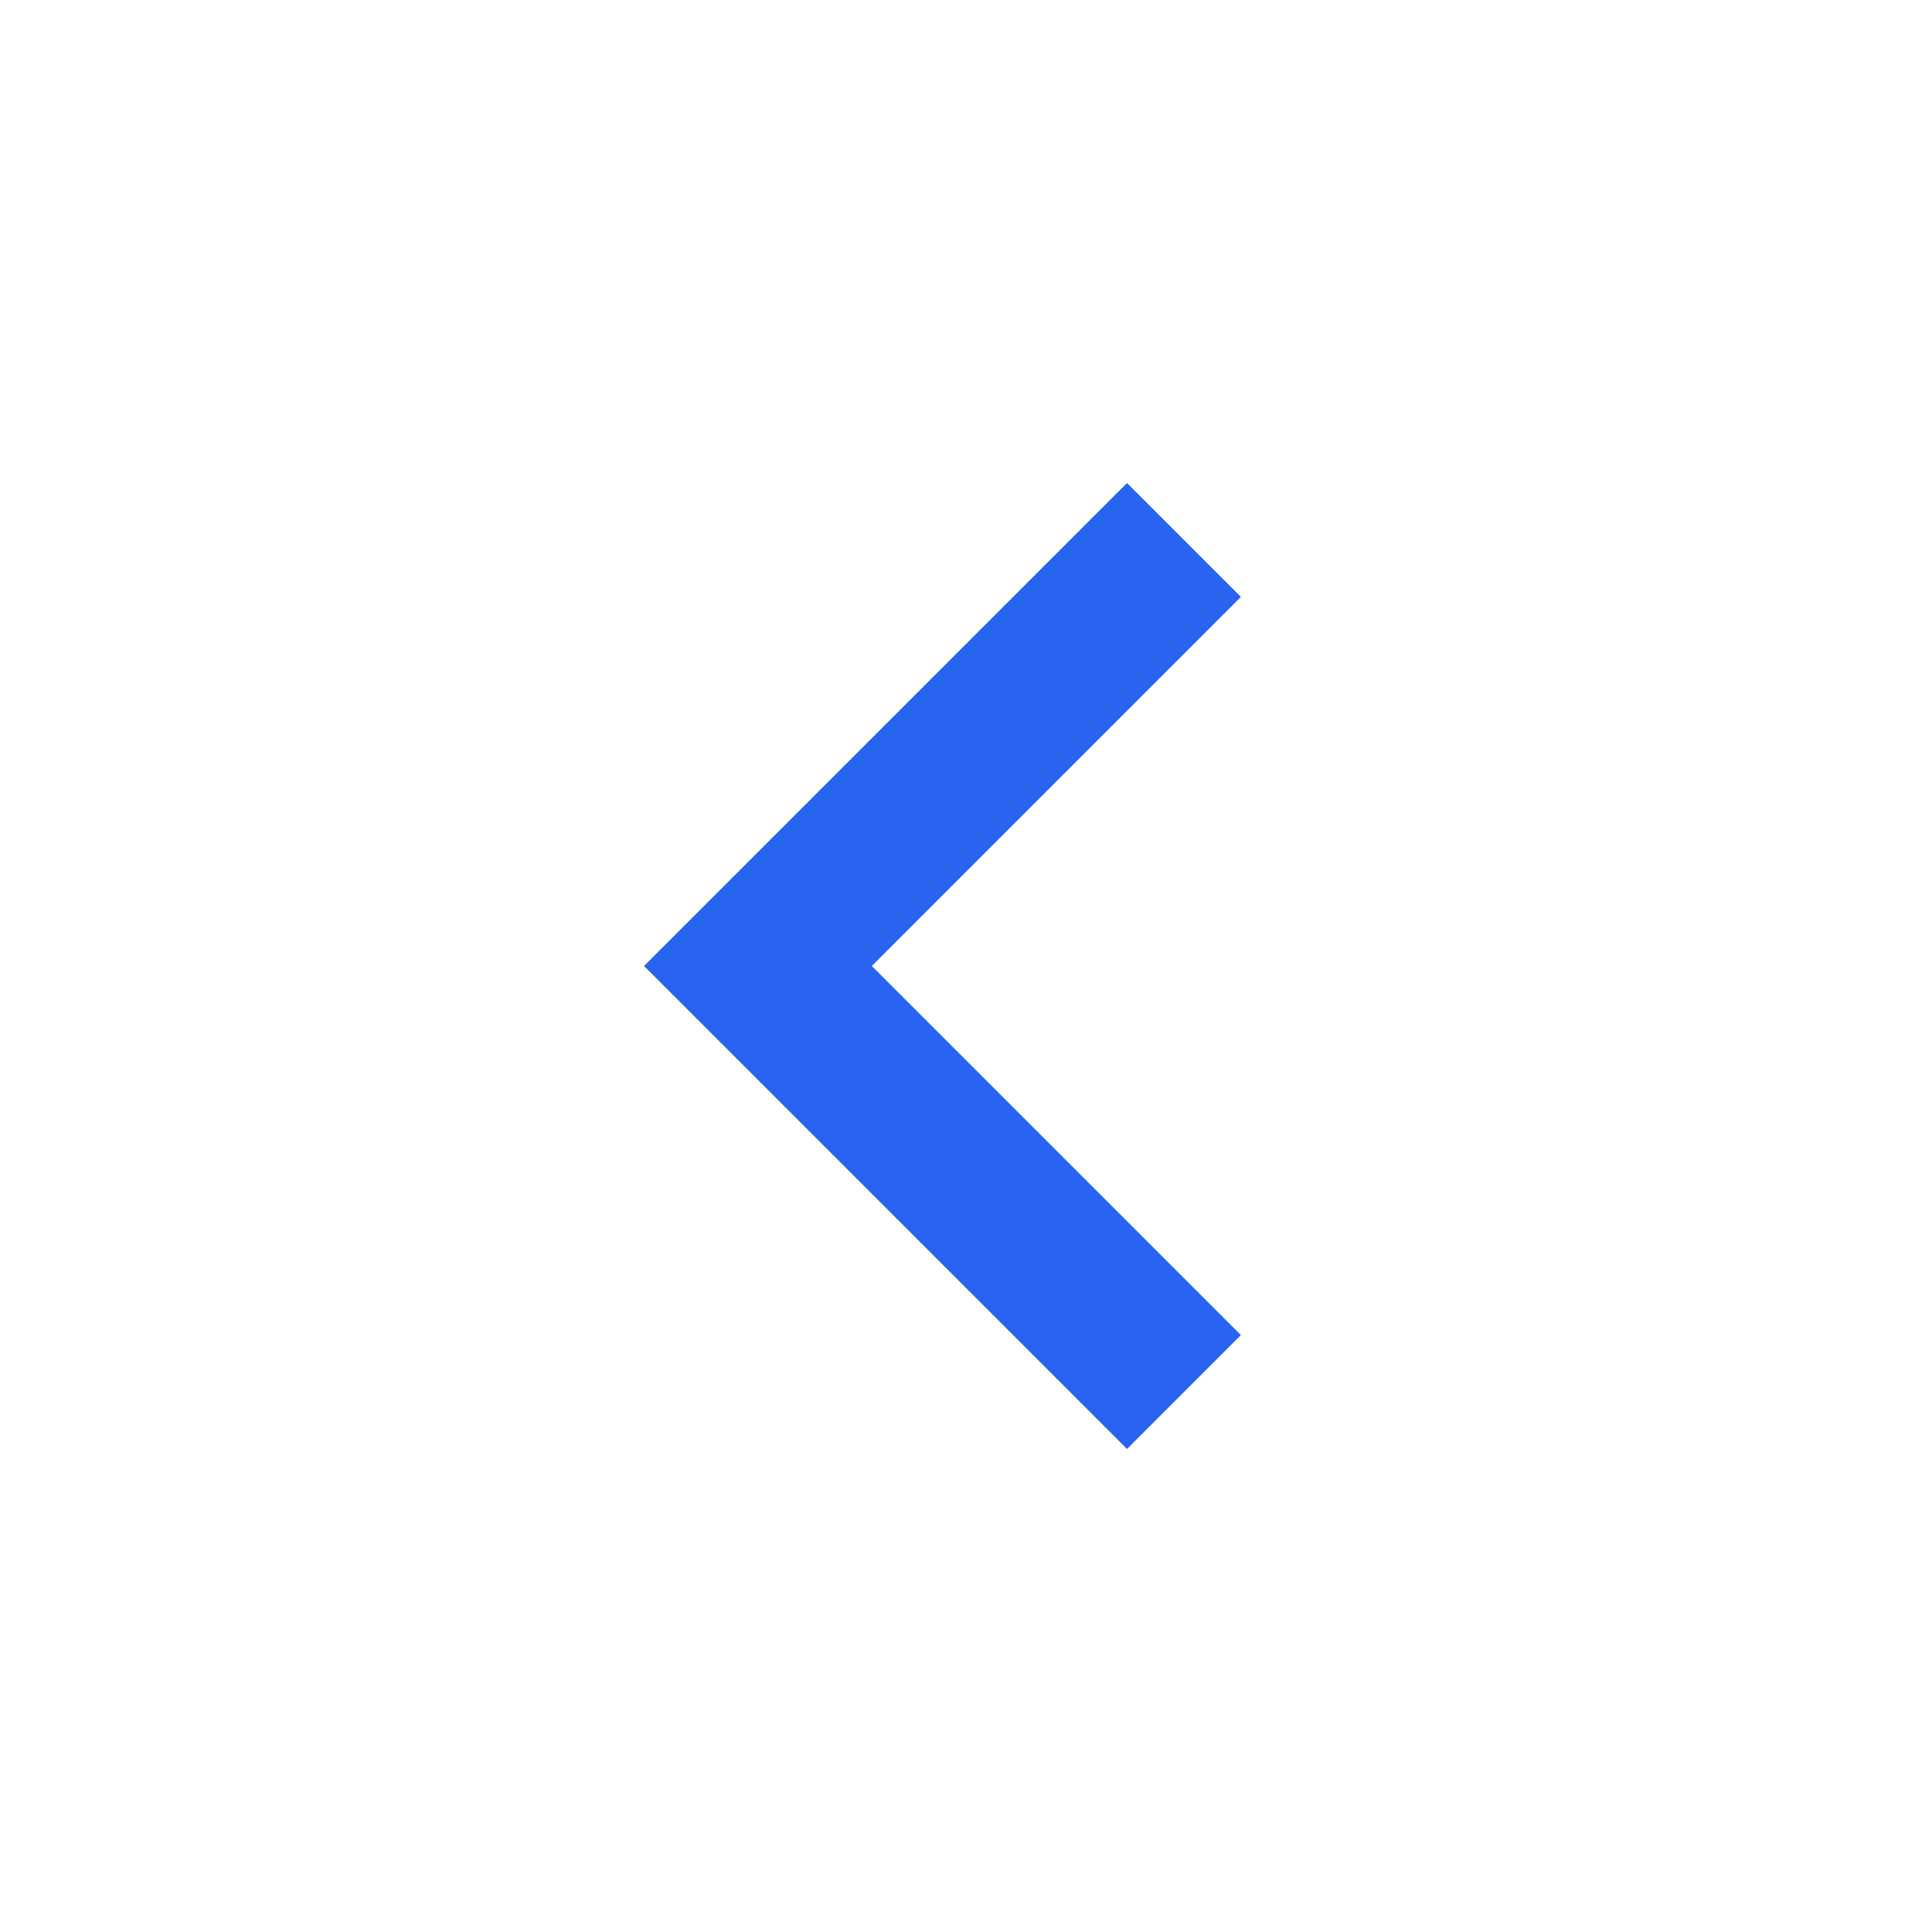 <svg xmlns="http://www.w3.org/2000/svg" width="48" height="48" viewBox="0 0 48 48"><path d="M30.83,14.83,28,12,16,24,28,36l2.83-2.83L21.66,24Z" fill="#2864f0"/><path d="M0,0H24V48H0Z" fill="none"/></svg>
